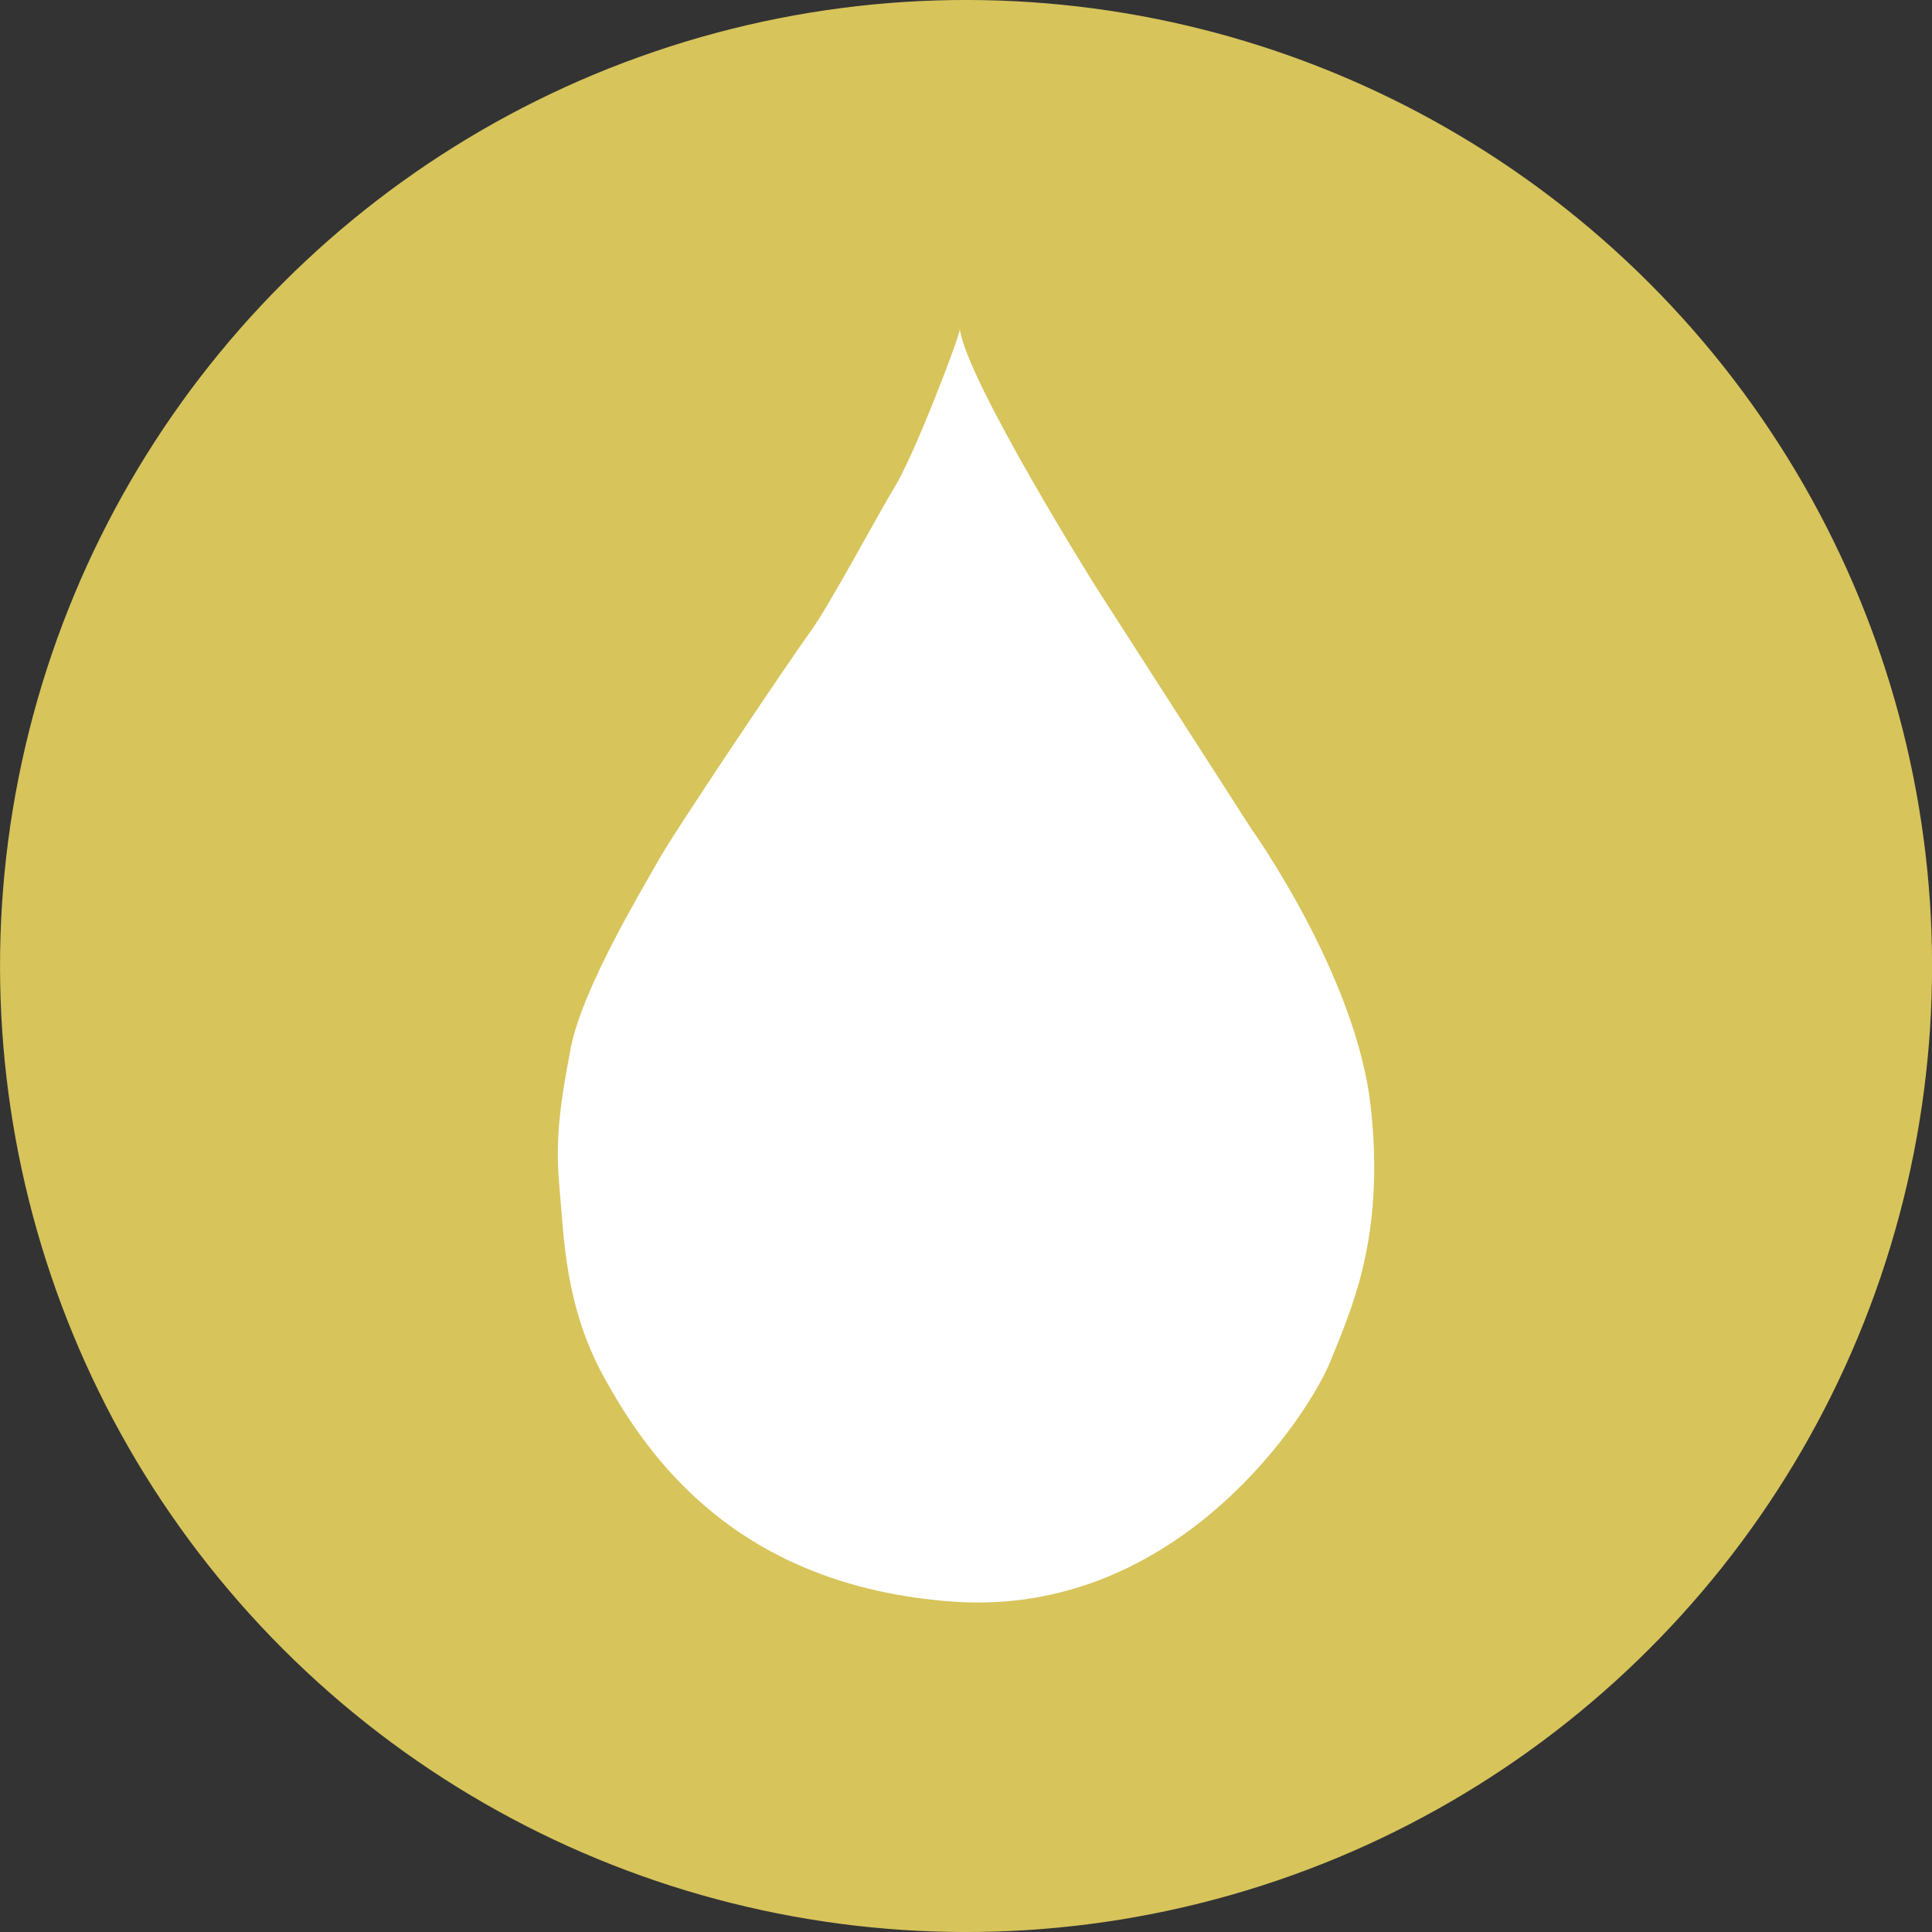 <?xml version="1.0" encoding="UTF-8"?> <svg xmlns="http://www.w3.org/2000/svg" id="Layer_2" viewBox="0 0 166.12 166.12"><rect x="0" y="0" width="166.12" height="166.12" fill="#333333" stroke="none"/><defs><style>.cls-1{fill:#d7c45b;}.cls-1,.cls-2{stroke-width:0px;}.cls-2{fill:#fff;}</style></defs><g id="Layer_1-2"><circle class="cls-1" cx="83.06" cy="83.06" r="83.06" transform="translate(-34.4 83.06) rotate(-45)"></circle><path class="cls-2" d="m114.37,117.1c-1.61,4.07-12.84,22.04-32.48,20.61-18.63-1.36-26.2-12.54-29.87-19.13-3.47-6.23-3.52-12.21-3.89-16.18-.37-3.94-.15-6.59.94-12.26,1-5.19,6.19-13.73,7.51-16.11,1.35-2.45,11.49-17.52,13.09-19.71,1.64-2.24,5.55-9.62,7.31-12.54,1.69-2.79,5.53-12.83,5.55-13.47.65,4.53,11.64,22.06,11.64,22.06l13.4,20.86s9.05,12.62,10.29,23.93c1.27,11.42-1.79,17.64-3.48,21.93Z"></path></g></svg> 